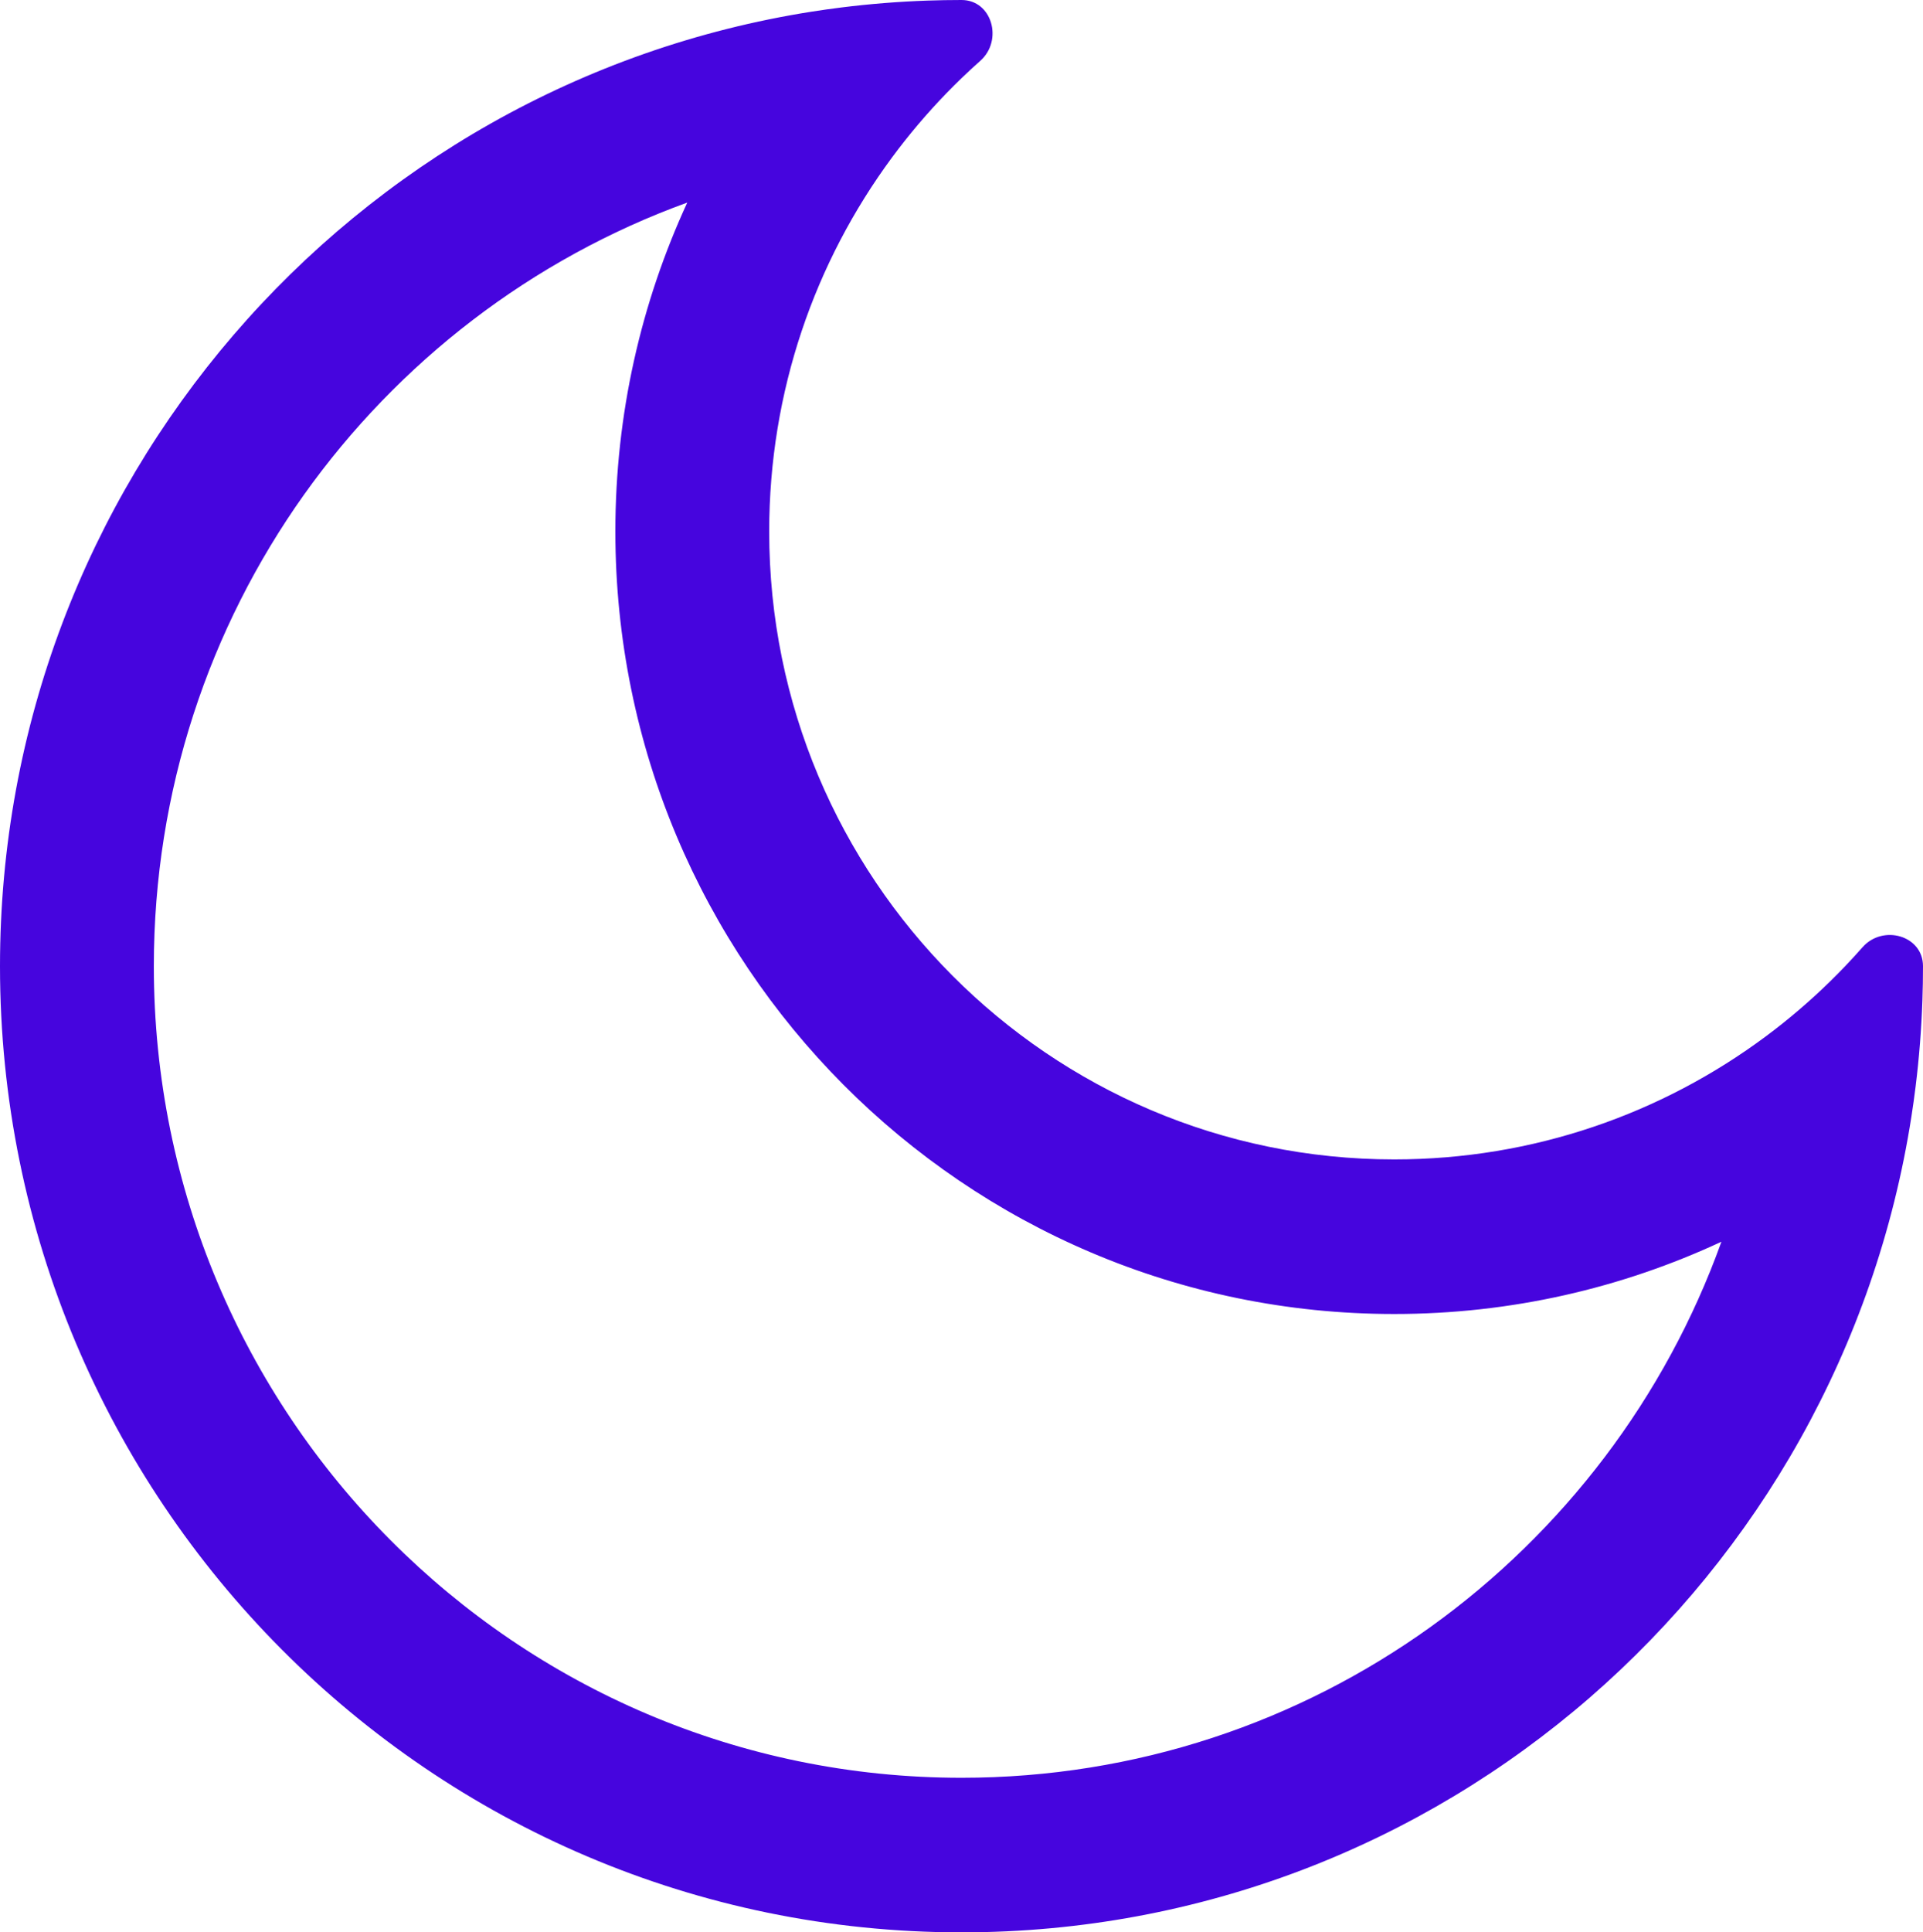<svg width="436" height="438" viewBox="0 0 436 438" fill="none" xmlns="http://www.w3.org/2000/svg">
<path fill-rule="evenodd" clip-rule="evenodd" d="M390.295 281.459C367.738 291.966 342.596 297.84 316.1 297.84C218.578 297.84 139.52 218.42 139.52 120.45C139.52 93.832 145.367 68.575 155.827 45.914C85.296 71.487 34.88 139.329 34.88 219C34.88 320.598 116.866 402.96 218 402.96C297.307 402.96 364.84 352.313 390.295 281.459ZM400.45 234.843C376.884 252.409 347.7 262.8 316.1 262.8C237.841 262.8 174.4 199.068 174.4 120.45C174.4 88.705 184.744 59.388 202.23 35.713C203.177 34.43 204.146 33.163 205.135 31.914C209.105 26.9 213.404 22.16 218 17.73C219.397 16.383 220.822 15.065 222.272 13.776C227.476 9.153 224.947 0 218 0C215.411 0 212.833 0.045 210.266 0.135C203.707 0.365 197.221 0.886 190.822 1.685C188.567 1.967 186.324 2.283 184.091 2.633C79.797 18.996 0 109.637 0 219C0 339.95 97.602 438 218 438C326.864 438 417.09 357.837 433.378 253.064C433.727 250.822 434.042 248.568 434.322 246.303C435.118 239.874 435.637 233.359 435.865 226.77C435.955 224.191 436 221.601 436 219C436 212.022 426.889 209.48 422.287 214.708C421.004 216.166 419.692 217.597 418.351 219C413.941 223.617 409.223 227.936 404.232 231.924C402.988 232.918 401.728 233.891 400.45 234.843Z" fill="#4605DE"/>
</svg>
